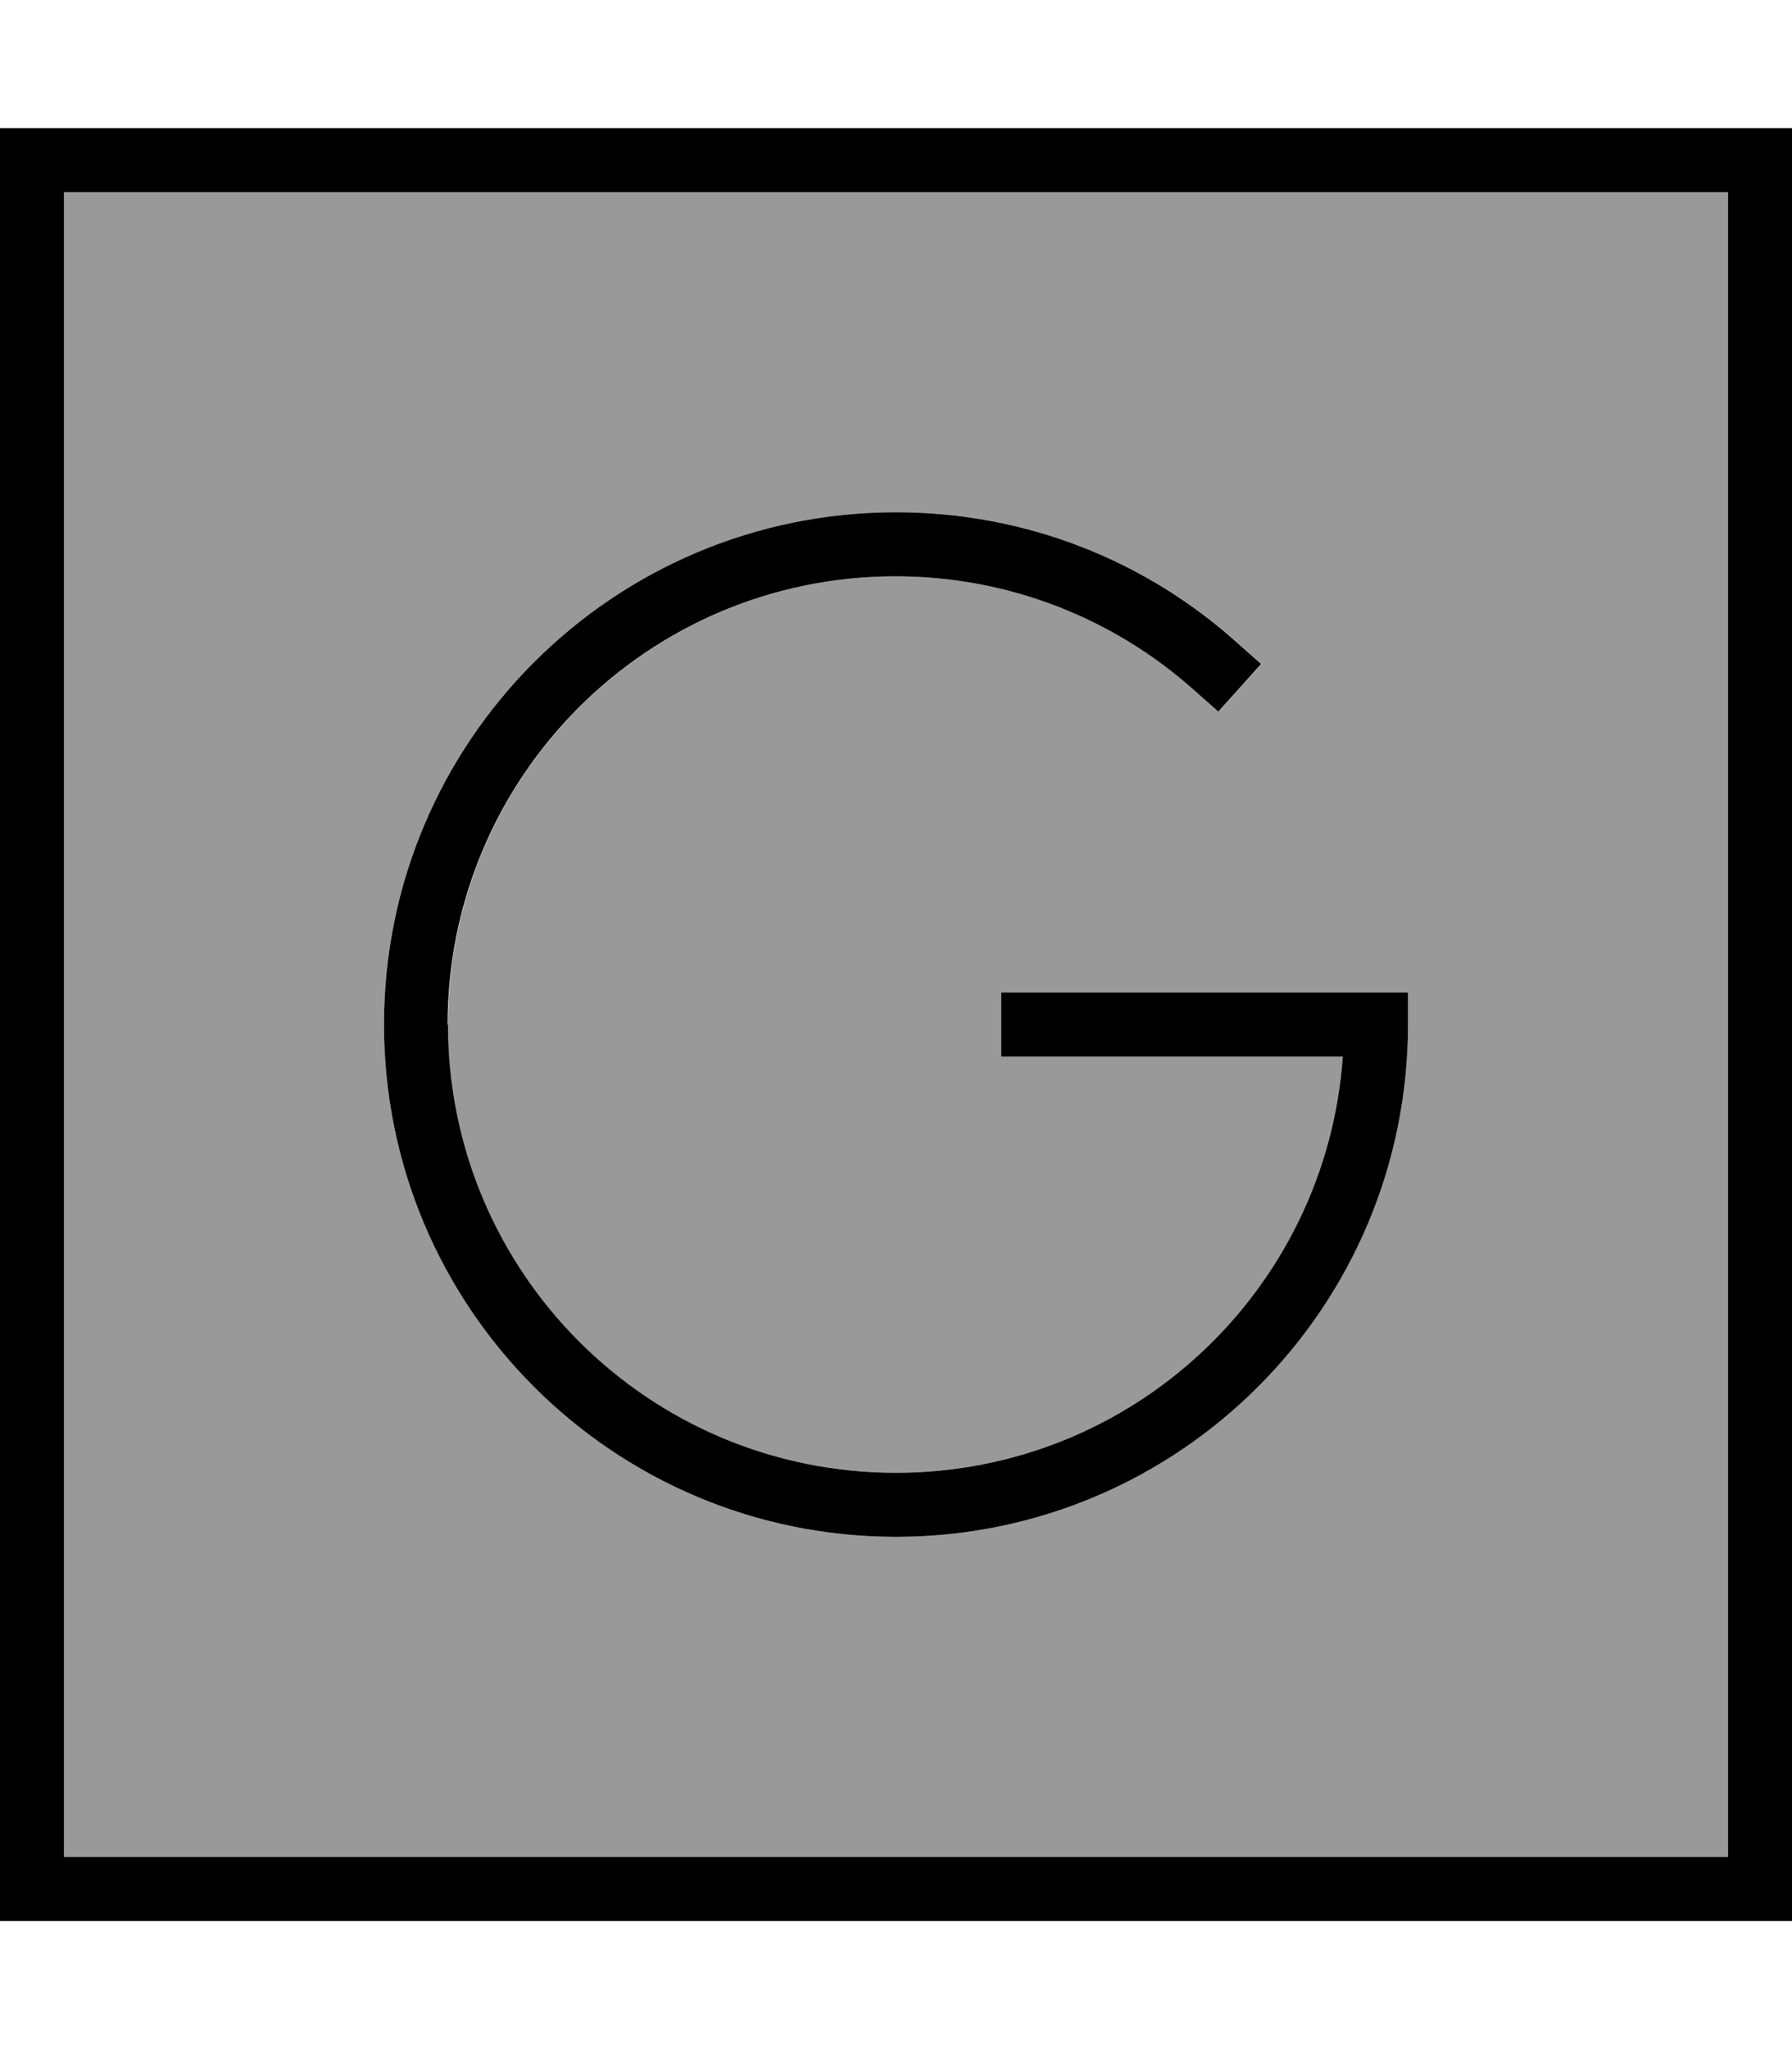 <svg xmlns="http://www.w3.org/2000/svg" viewBox="0 0 448 512"><!--! Font Awesome Pro 6.7.1 by @fontawesome - https://fontawesome.com License - https://fontawesome.com/license (Commercial License) Copyright 2024 Fonticons, Inc. --><defs><style>.fa-secondary{opacity:.4}</style></defs><path class="fa-secondary" d="M16 48l416 0 0 416L16 464 16 48zM96 256c0 70.7 57.3 128 128 128s128-57.3 128-128l0-8-8 0-85.7 0-8 0 0 16 8 0 77.4 0c-4.1 58.1-52.6 104-111.7 104c-61.9 0-112-50.1-112-112s50.1-112 112-112c28.7 0 54.8 10.8 74.7 28.5l6 5.3 10.7-11.9-6-5.3C286.7 140.3 256.8 128 224 128c-70.7 0-128 57.3-128 128z"/><path class="fa-primary" d="M16 48l0 416 416 0 0-416L16 48zM0 32l16 0 416 0 16 0 0 16 0 416 0 16-16 0L16 480 0 480l0-16L0 48 0 32zM112 256c0 61.9 50.1 112 112 112c59.2 0 107.6-45.9 111.7-104l-77.4 0-8 0 0-16 8 0 85.7 0 8 0 0 8c0 70.7-57.3 128-128 128s-128-57.3-128-128s57.3-128 128-128c32.8 0 62.7 12.3 85.3 32.6l6 5.3-10.7 11.9-6-5.3c-19.8-17.7-46-28.5-74.7-28.5c-61.9 0-112 50.1-112 112z"/></svg>